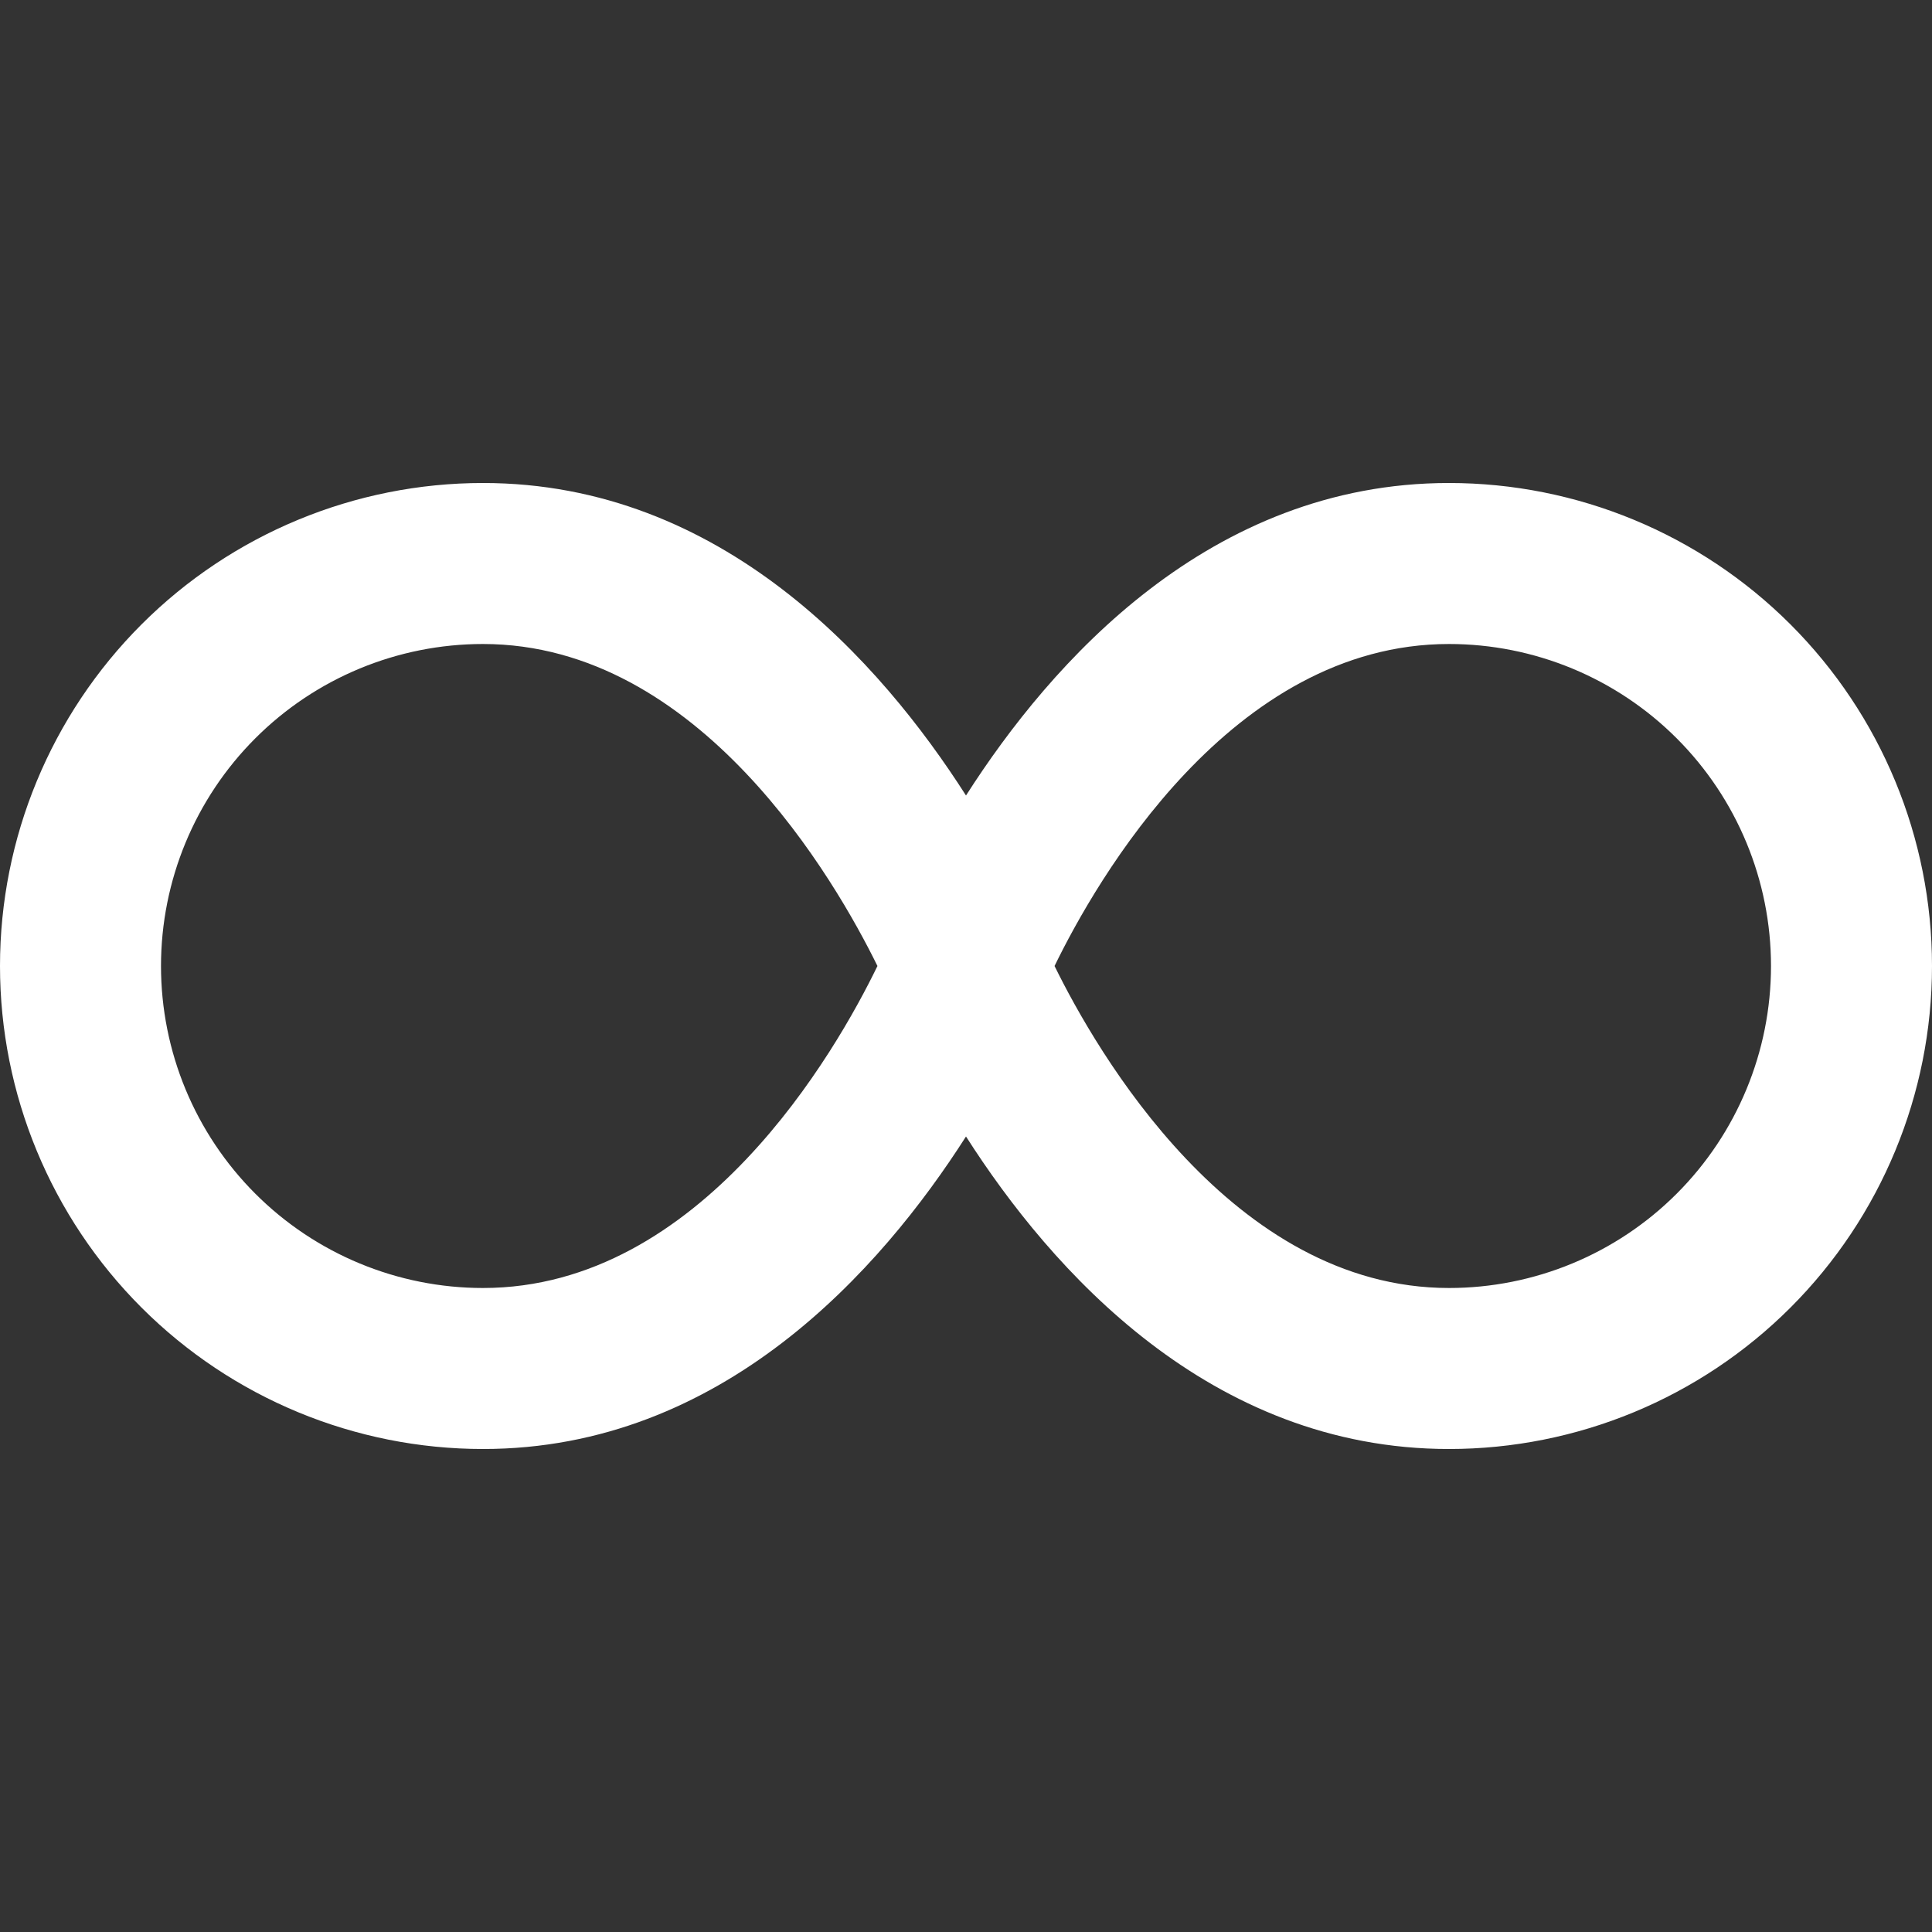 <?xml version="1.0" encoding="UTF-8"?> <svg xmlns="http://www.w3.org/2000/svg" width="512" height="512" viewBox="0 0 512 512" fill="none"><rect x="0" y="0" width="512" height="512" fill="#333333" stroke="none"/><path d="M384 128C320.597 128 278.549 175.509 256 210.816C233.451 175.509 191.403 128 128 128C94.052 128 61.495 141.486 37.49 165.49C13.486 189.495 0 222.052 0 256C0 289.948 13.486 322.505 37.49 346.51C61.495 370.514 94.052 384 128 384C191.403 384 233.451 336.491 256 301.184C278.549 336.491 320.597 384 384 384C417.948 384 450.505 370.514 474.51 346.51C498.514 322.505 512 289.948 512 256C512 222.052 498.514 189.495 474.51 165.49C450.505 141.486 417.948 128 384 128ZM128 341.333C105.368 341.333 83.663 332.343 67.66 316.34C51.657 300.337 42.667 278.632 42.667 256C42.667 233.368 51.657 211.663 67.66 195.66C83.663 179.657 105.368 170.667 128 170.667C185.451 170.667 221.483 233.493 232.533 256C221.568 278.613 185.771 341.333 128 341.333ZM384 341.333C326.549 341.333 290.517 278.507 279.467 256C290.453 233.429 326.251 170.667 384 170.667C406.632 170.667 428.337 179.657 444.34 195.66C460.343 211.663 469.333 233.368 469.333 256C469.333 278.632 460.343 300.337 444.34 316.34C428.337 332.343 406.632 341.333 384 341.333Z" fill="white"></path></svg> 